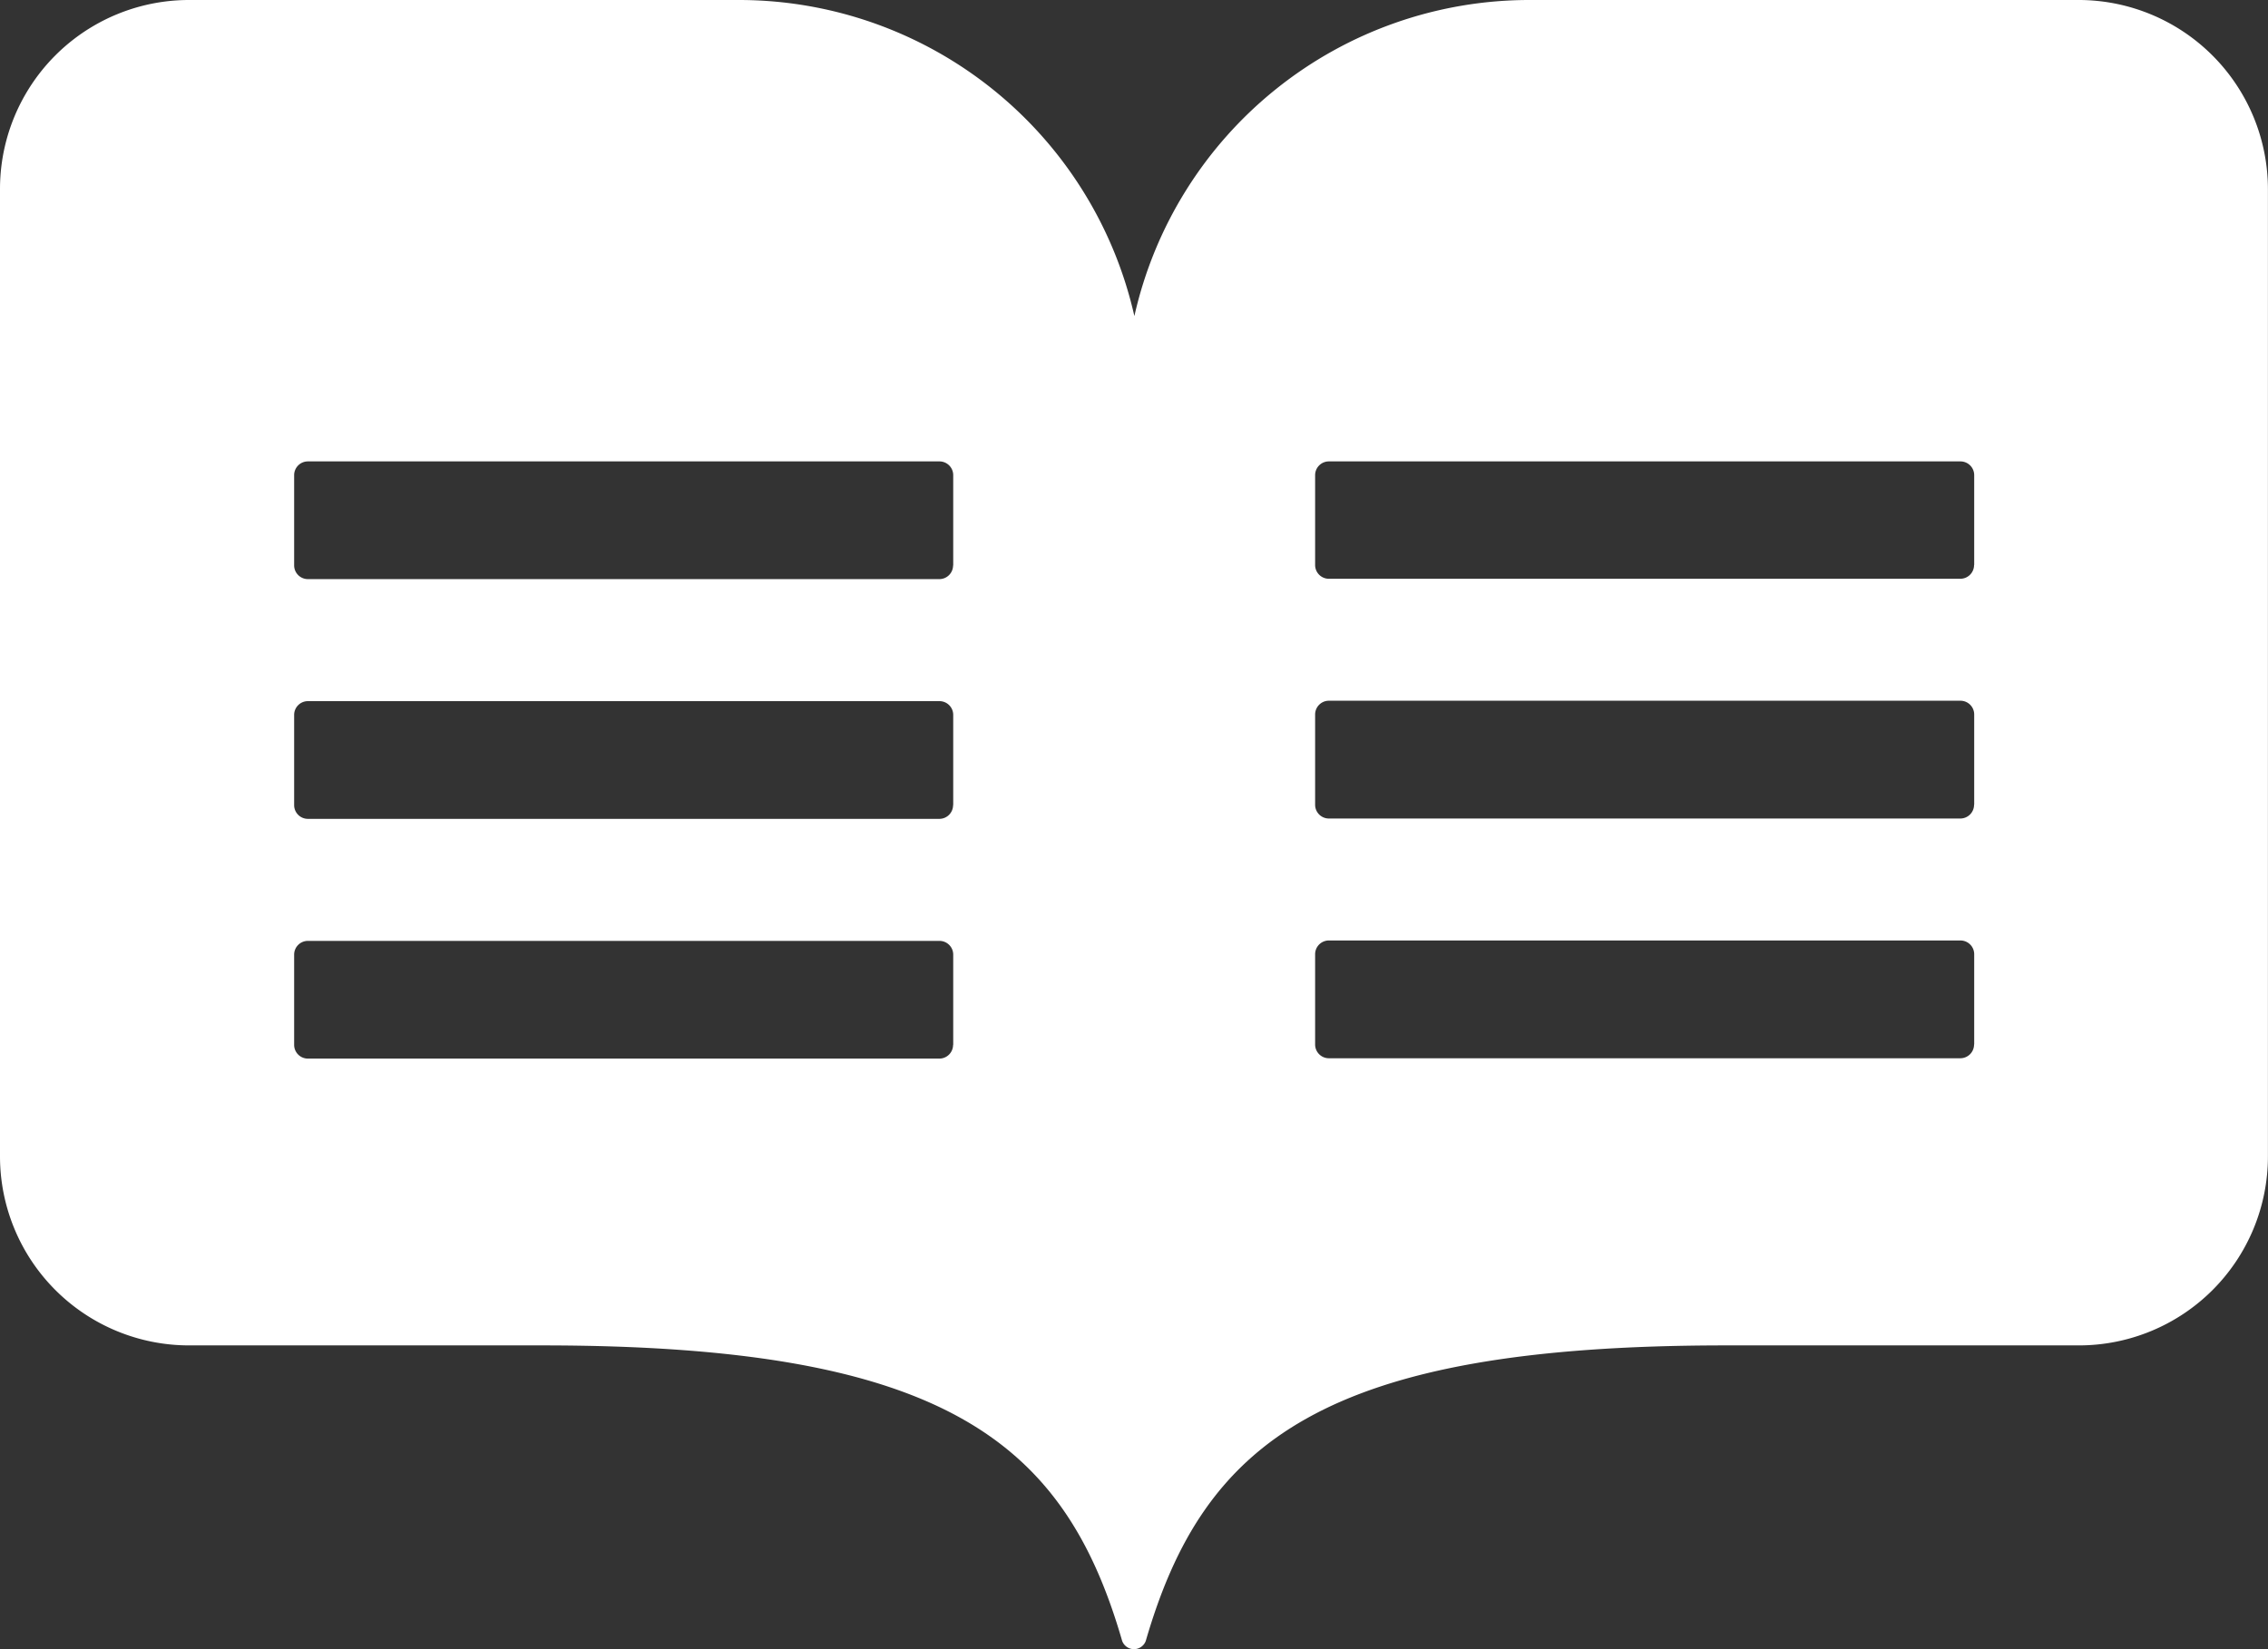 <svg xmlns="http://www.w3.org/2000/svg" width="33.001" height="24" viewBox="0 0 33.001 24">
  <rect x="0" y="0" width="33.001" height="24" fill="#333333" stroke="none"/>
  <path id="Icon_awesome-readme" data-name="Icon awesome-readme" d="M30.268,3.27h-8.01a5.891,5.891,0,0,0-5.752,4.6,5.9,5.9,0,0,0-5.752-4.6h-8A2.751,2.751,0,0,0,0,6.02V20.1a2.751,2.751,0,0,0,2.75,2.75H7.889c5.855,0,7.6,1.4,8.439,4.3a.183.183,0,0,0,.344,0c.842-2.9,2.59-4.3,8.439-4.3h5.139A2.751,2.751,0,0,0,33,20.1V6.025A2.756,2.756,0,0,0,30.268,3.27Zm-16.4,15.206a.2.2,0,0,1-.2.2H4.48a.2.2,0,0,1-.2-.2V17.163a.2.2,0,0,1,.2-.2h9.19a.2.2,0,0,1,.2.2v1.312Zm0-3.489a.2.2,0,0,1-.2.2H4.48a.2.2,0,0,1-.2-.2V13.674a.2.2,0,0,1,.2-.2h9.19a.2.2,0,0,1,.2.2v1.312Zm0-3.489a.2.2,0,0,1-.2.2H4.48a.2.2,0,0,1-.2-.2V10.185a.2.2,0,0,1,.2-.2h9.19a.2.2,0,0,1,.2.2V11.5Zm14.856,6.973a.2.2,0,0,1-.2.2H19.336a.2.2,0,0,1-.2-.2V17.157a.2.2,0,0,1,.2-.2h9.19a.2.2,0,0,1,.2.2v1.312Zm0-3.489a.2.2,0,0,1-.2.2H19.336a.2.2,0,0,1-.2-.2V13.668a.2.2,0,0,1,.2-.2h9.19a.2.2,0,0,1,.2.2V14.98Zm0-3.489a.2.2,0,0,1-.2.2H19.336a.2.2,0,0,1-.2-.2V10.185a.2.2,0,0,1,.2-.2h9.19a.2.2,0,0,1,.2.2v1.306Z" transform="translate(0 -3.27)" fill="#fff"/>
</svg>
